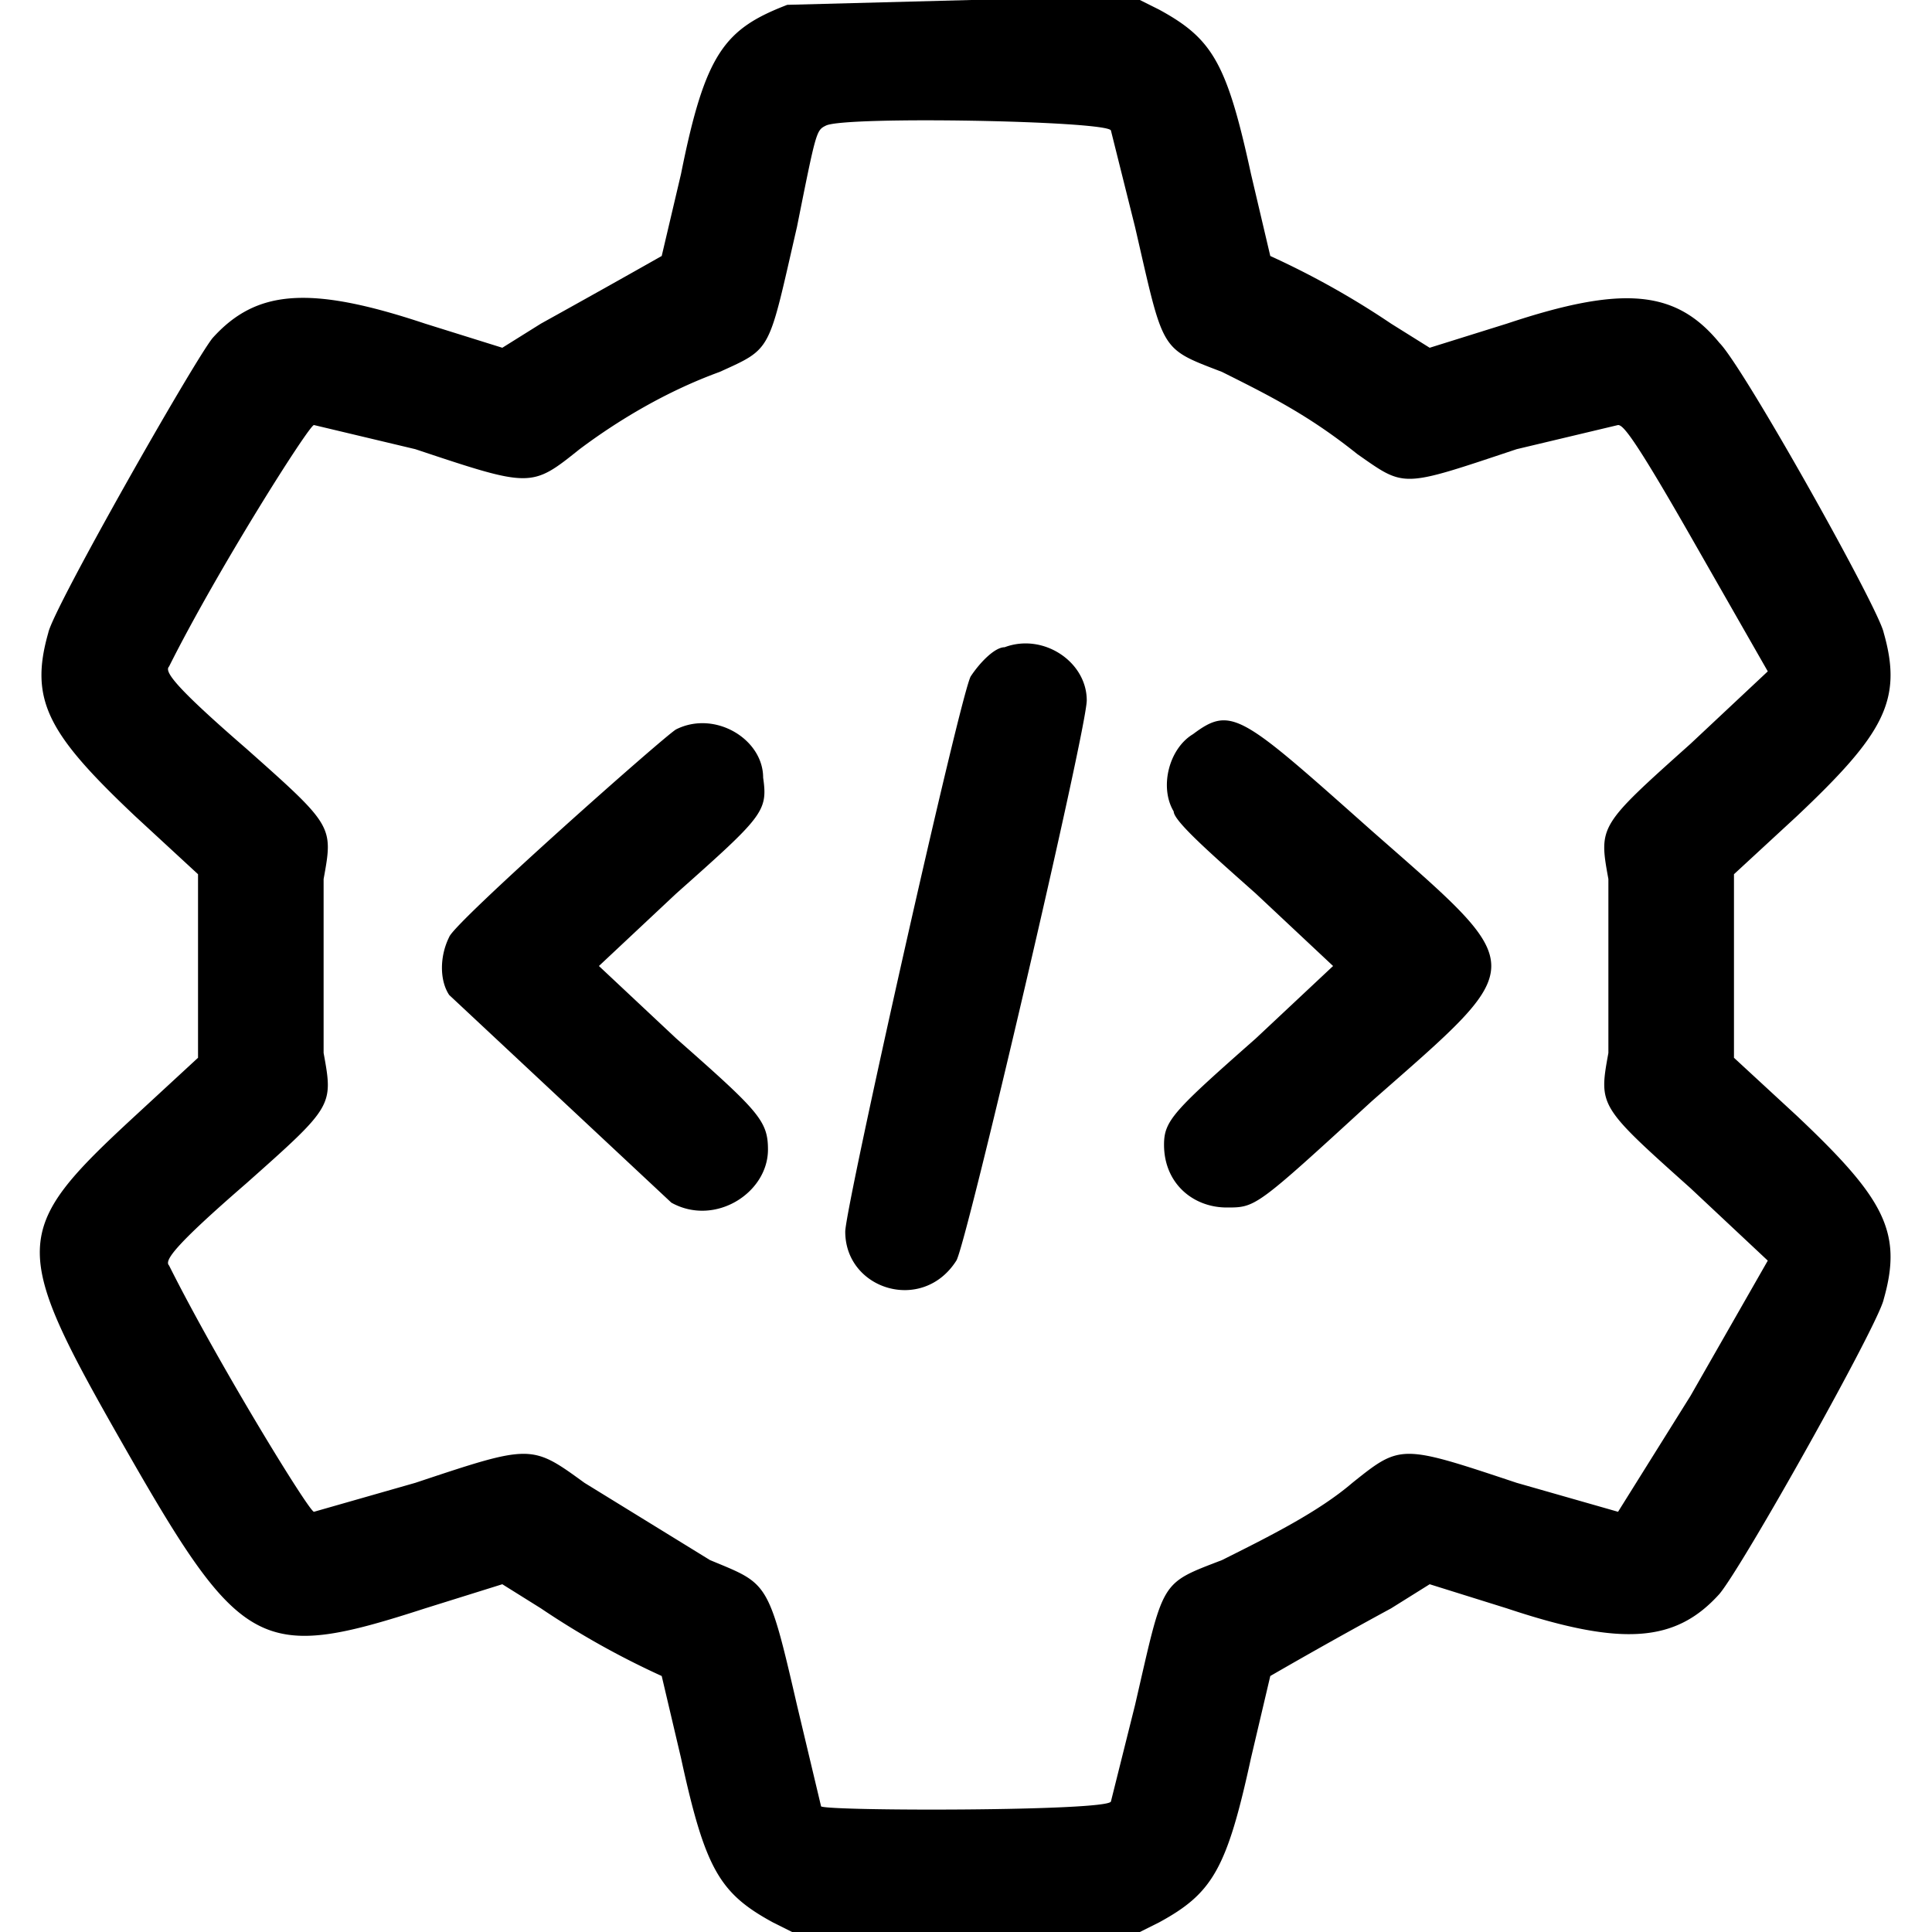 <svg xmlns="http://www.w3.org/2000/svg" viewBox="0 0 400 400"><path d="M163 1c-13 5-17 10-22 35l-4 17a3162 3162 0 0 1-25 14l-8 5-16-5c-24-8-35-7-44 3-4 5-33 56-34 61-4 14 0 21 18 38l13 12v38l-13 12c-26 24-26 27-2 69s28 44 62 33l16-5 8 5a173 173 0 0 0 25 14l4 17c5 23 8 28 19 34l4 2h72l4-2c11-6 14-11 19-34l4-17a1067 1067 0 0 1 25-14l8-5 16 5c24 8 35 7 44-3 5-6 33-56 34-61 4-14 0-21-18-38l-13-12v-38l13-12c18-17 22-24 18-38-1-5-29-55-34-60-9-11-20-12-44-4l-16 5-8-5a173 173 0 0 0-25-14l-4-17c-5-23-8-28-19-34l-4-2h-35l-38 1m67 26 5 20c6 26 5 25 18 30 10 5 18 9 28 17 10 7 9 7 33-1l21-5c1 0 3 2 15 23l16 28-16 15c-19 17-19 17-17 28v36c-2 11-2 11 17 28l16 15-16 28-15 24-21-6c-24-8-24-8-34 0-7 6-17 11-27 16-13 5-12 4-18 30l-5 20c-1 2-58 2-60 1l-5-21c-6-26-6-25-18-30l-26-16c-11-8-11-8-35 0l-21 6c-1 0-20-31-30-51-1-1 1-4 16-17 18-16 18-16 16-27v-36c2-11 2-11-16-27-15-13-17-16-16-17 10-20 29-50 30-50l21 5c24 8 24 8 34 0 8-6 18-12 29-16 11-5 10-4 16-30 4-20 4-20 6-21 4-2 58-1 59 1m-22 107c-2 0-5 3-7 6s-26 110-26 115c0 12 16 17 23 6 2-3 27-110 27-116 0-8-9-14-17-11m-68 17c-2 1-46 40-47 43-2 4-2 9 0 12l46 43c9 5 20-2 20-11 0-6-2-8-19-23l-16-15 16-15c18-16 19-17 18-24 0-8-10-14-18-10m107 1c-5 3-7 11-4 16 0 2 8 9 17 17l16 15-16 15c-17 15-19 17-19 22 0 8 6 13 13 13 6 0 6 0 30-22 33-29 33-27 0-56-27-24-29-26-37-20" fill-rule="evenodd"/></svg>